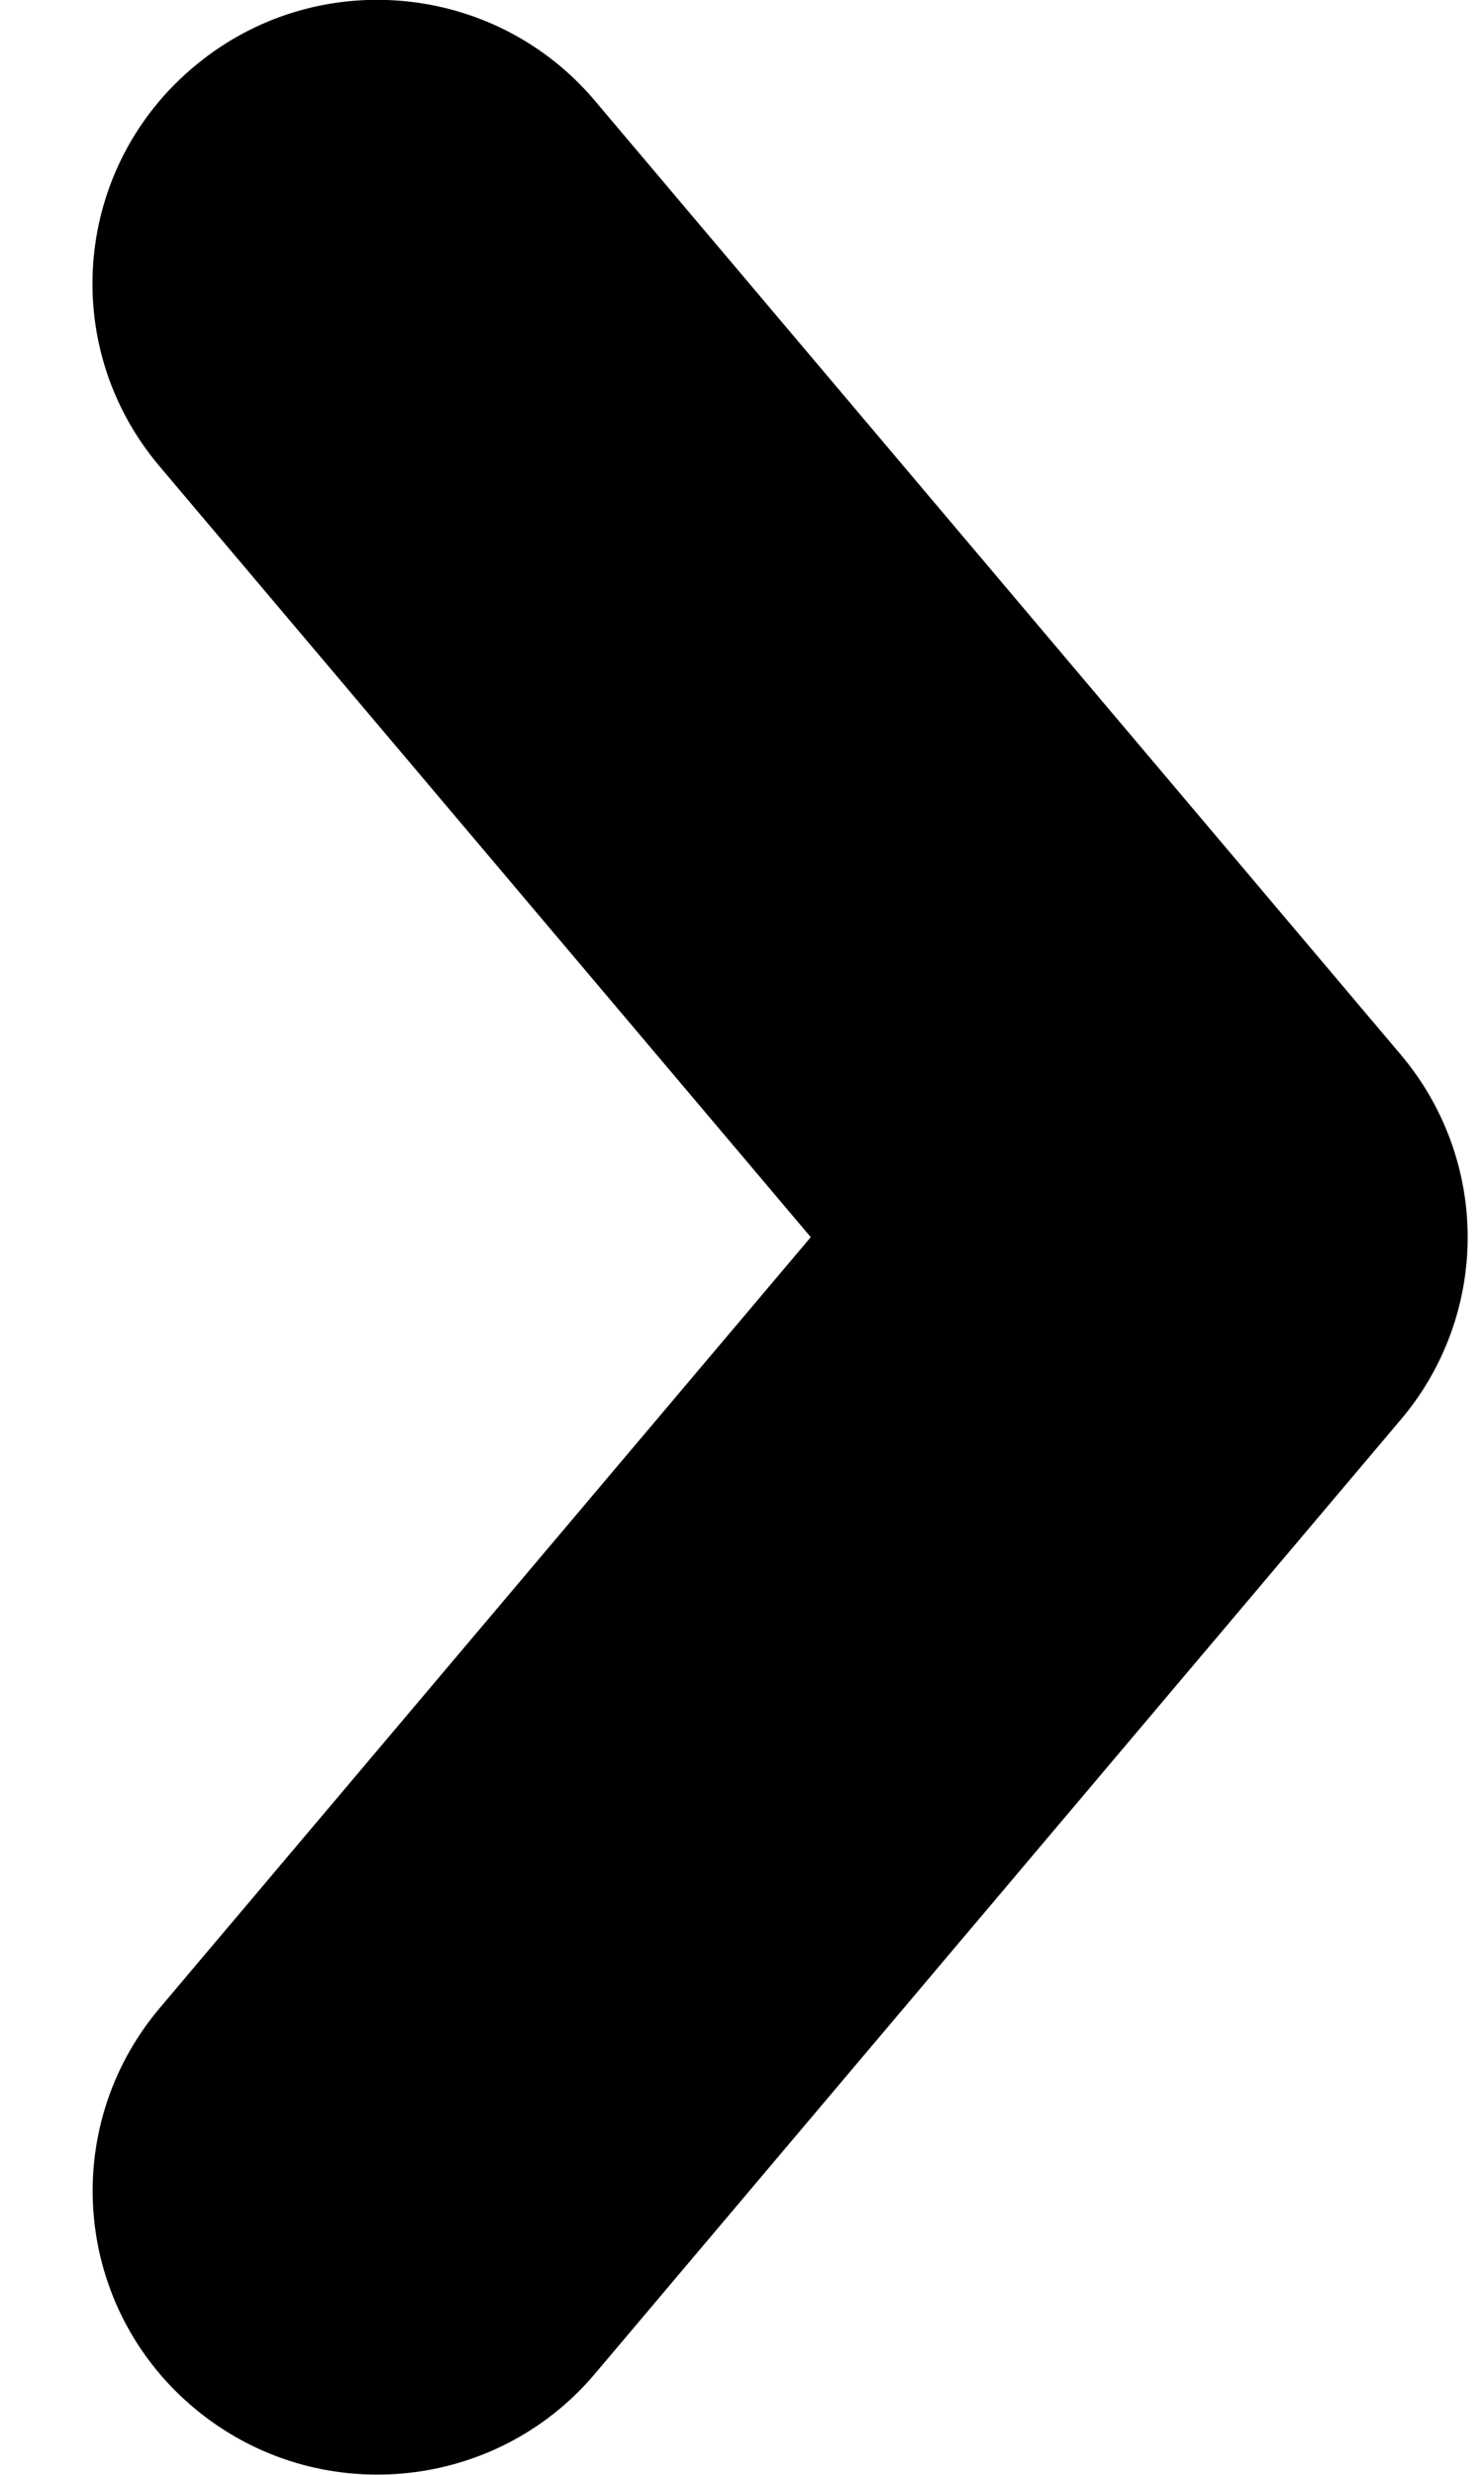 <svg viewBox="0 0 6 10" fill="currentColor" xmlns="http://www.w3.org/2000/svg">
<path d="M5.934 4.999C5.934 5.268 5.839 5.53 5.663 5.737L2.406 9.591C2 10.073 1.278 10.137 0.792 9.736C0.3 9.331 0.233 8.605 0.644 8.116L3.278 4.999L0.644 1.883C0.232 1.395 0.299 0.668 0.792 0.263C1.278 -0.139 2 -0.074 2.406 0.408L5.663 4.261C5.839 4.469 5.934 4.731 5.934 4.999Z"/>
</svg>
